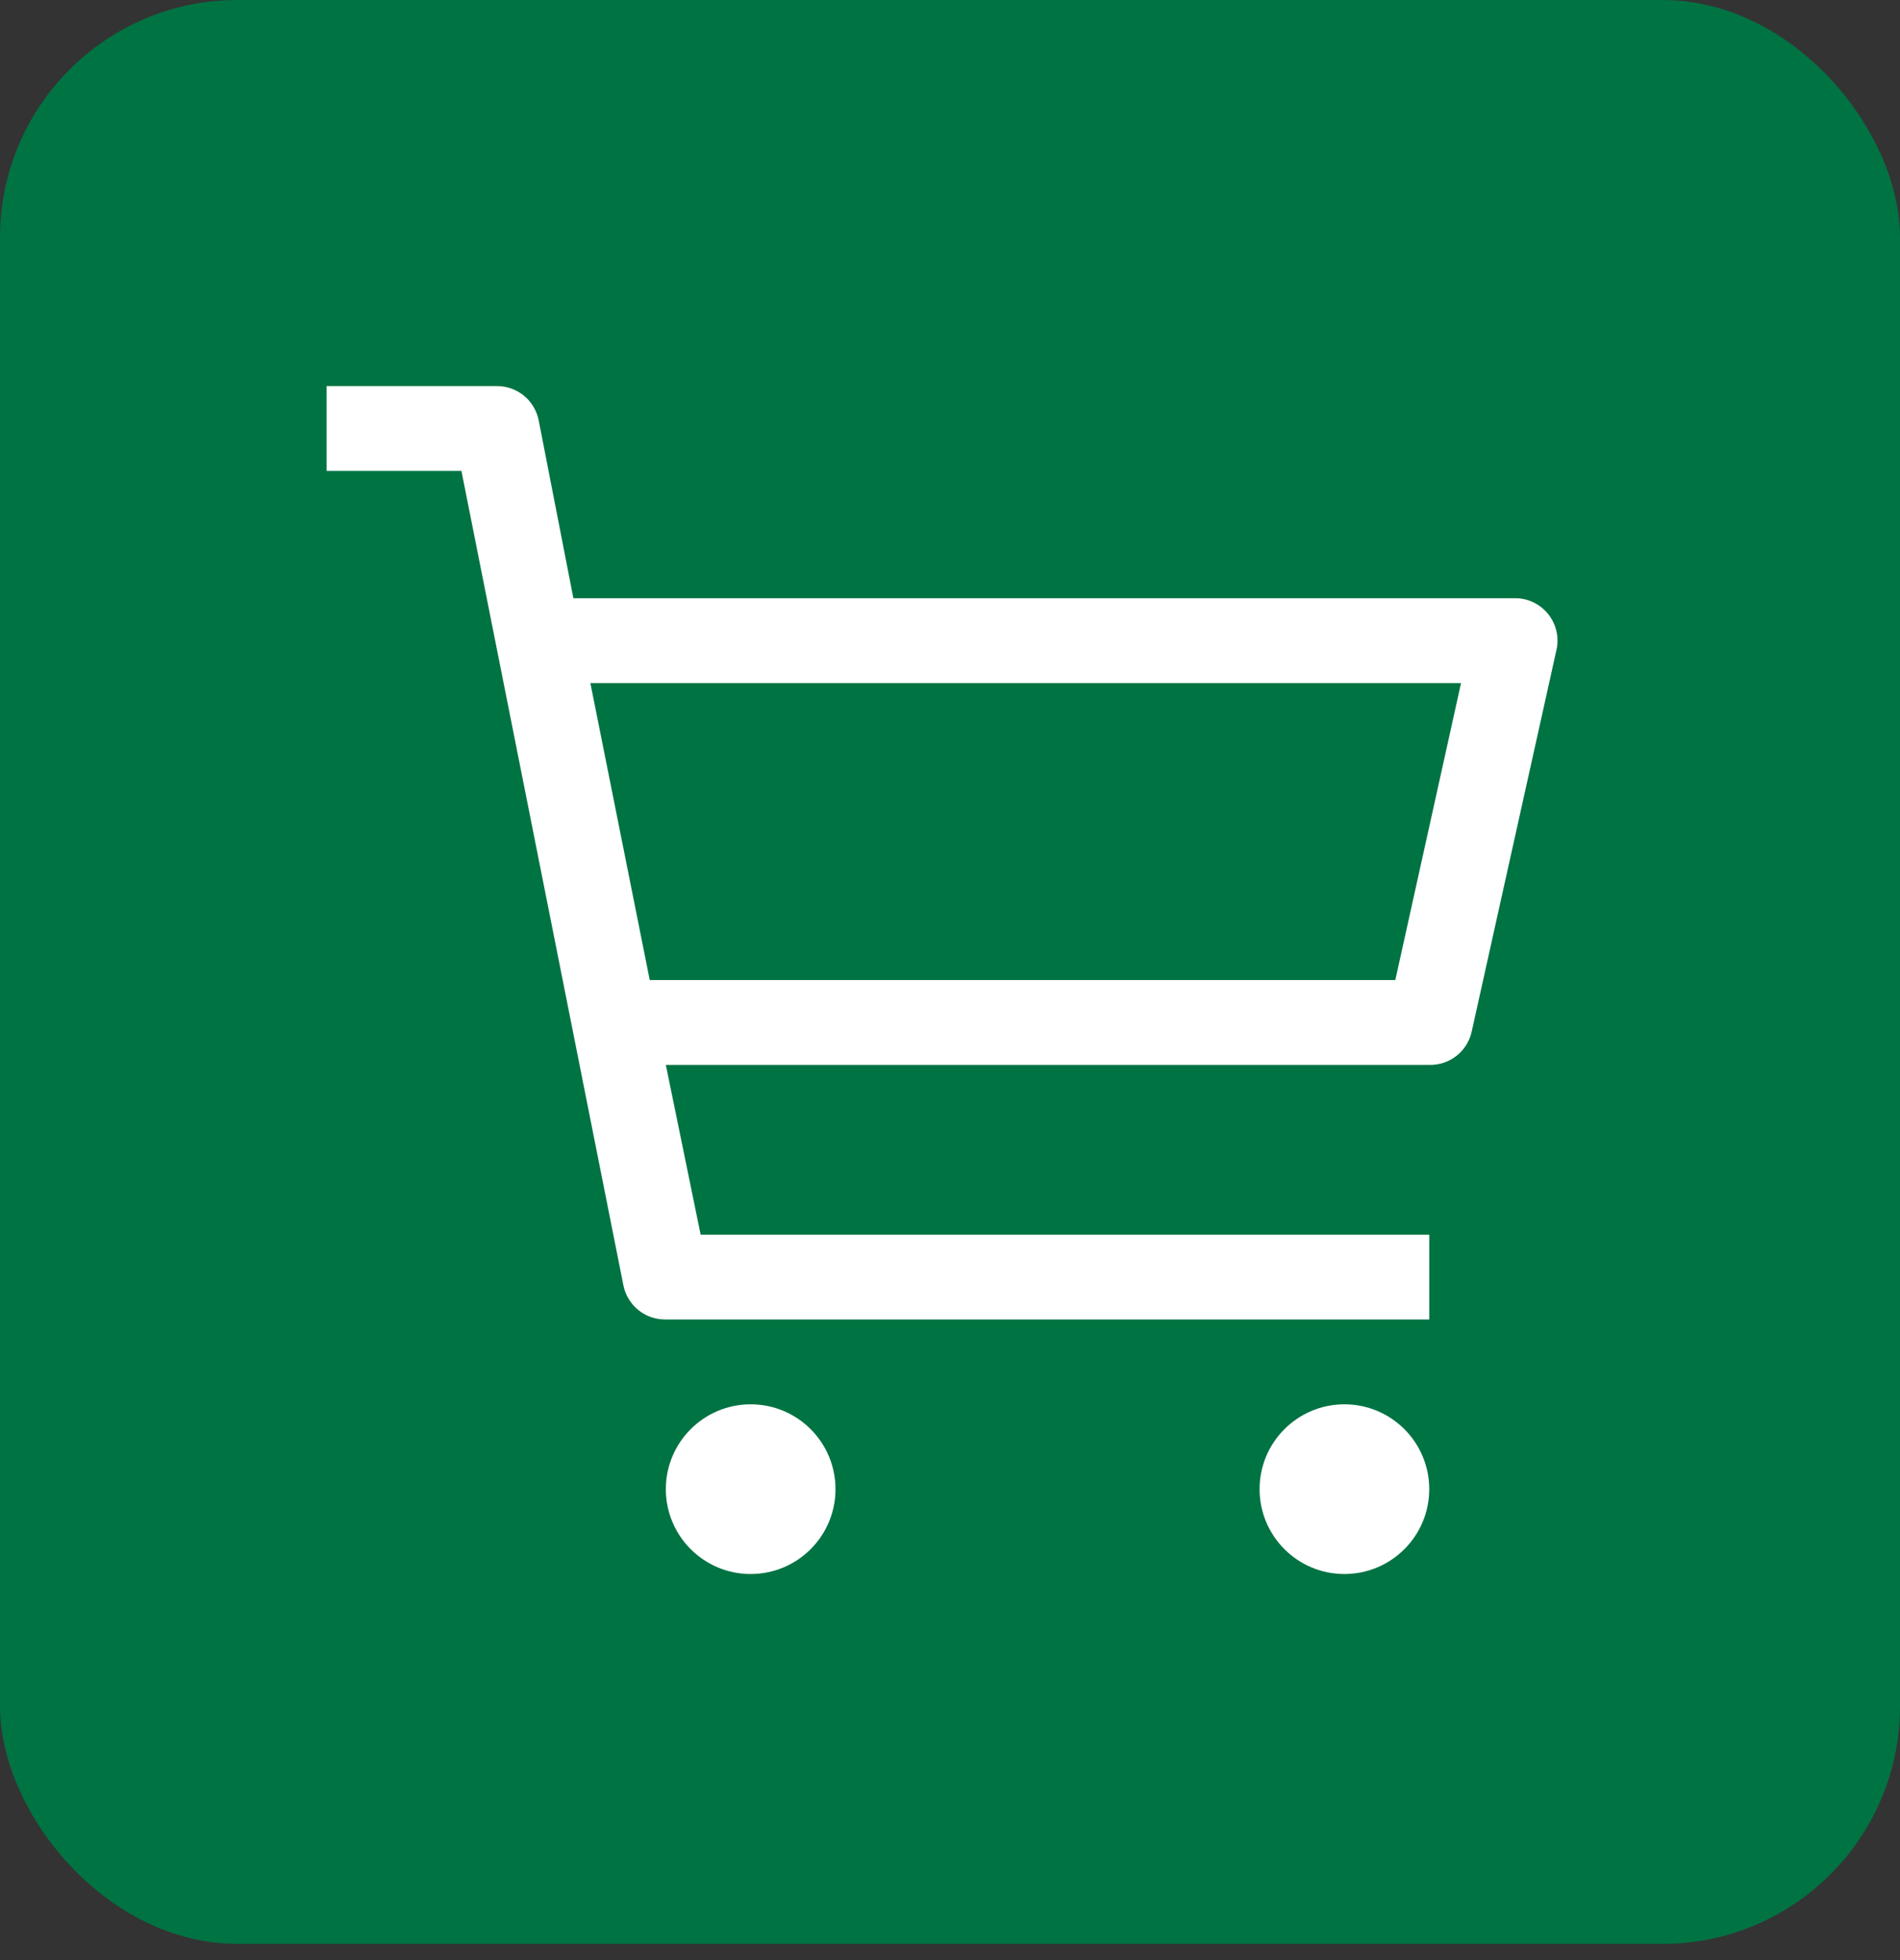 <svg width="64" height="66" viewBox="0 0 64 66" fill="none" xmlns="http://www.w3.org/2000/svg">
<rect x="0" y="0" width="64" height="66" fill="#333333" stroke="none"/>
<rect width="64" height="65.454" rx="8" fill="#007343"/>
<path fill-rule="evenodd" clip-rule="evenodd" d="M19.314 20.143H51C51.217 20.138 51.433 20.182 51.63 20.273C51.828 20.363 52.002 20.498 52.14 20.666C52.277 20.834 52.375 21.031 52.425 21.242C52.475 21.454 52.476 21.674 52.428 21.886L49.571 34.743C49.499 35.065 49.317 35.352 49.056 35.556C48.796 35.759 48.473 35.865 48.143 35.857H22.428L23.6 41.572H48.143V44.429H22.428C22.094 44.435 21.768 44.325 21.507 44.116C21.246 43.907 21.067 43.613 21 43.286L15.543 15.857H11V13H16.714C17.049 12.994 17.374 13.104 17.636 13.313C17.896 13.522 18.076 13.816 18.143 14.143L19.314 20.143ZM21.886 33H47L49.214 23H19.886L21.886 33ZM25.286 53C26.863 53 28.143 51.721 28.143 50.143C28.143 48.565 26.863 47.286 25.286 47.286C23.708 47.286 22.428 48.565 22.428 50.143C22.428 51.721 23.708 53 25.286 53ZM45.285 53C46.863 53 48.143 51.721 48.143 50.143C48.143 48.565 46.863 47.286 45.285 47.286C43.708 47.286 42.428 48.565 42.428 50.143C42.428 51.721 43.708 53 45.285 53Z" fill="white"/>
</svg>
